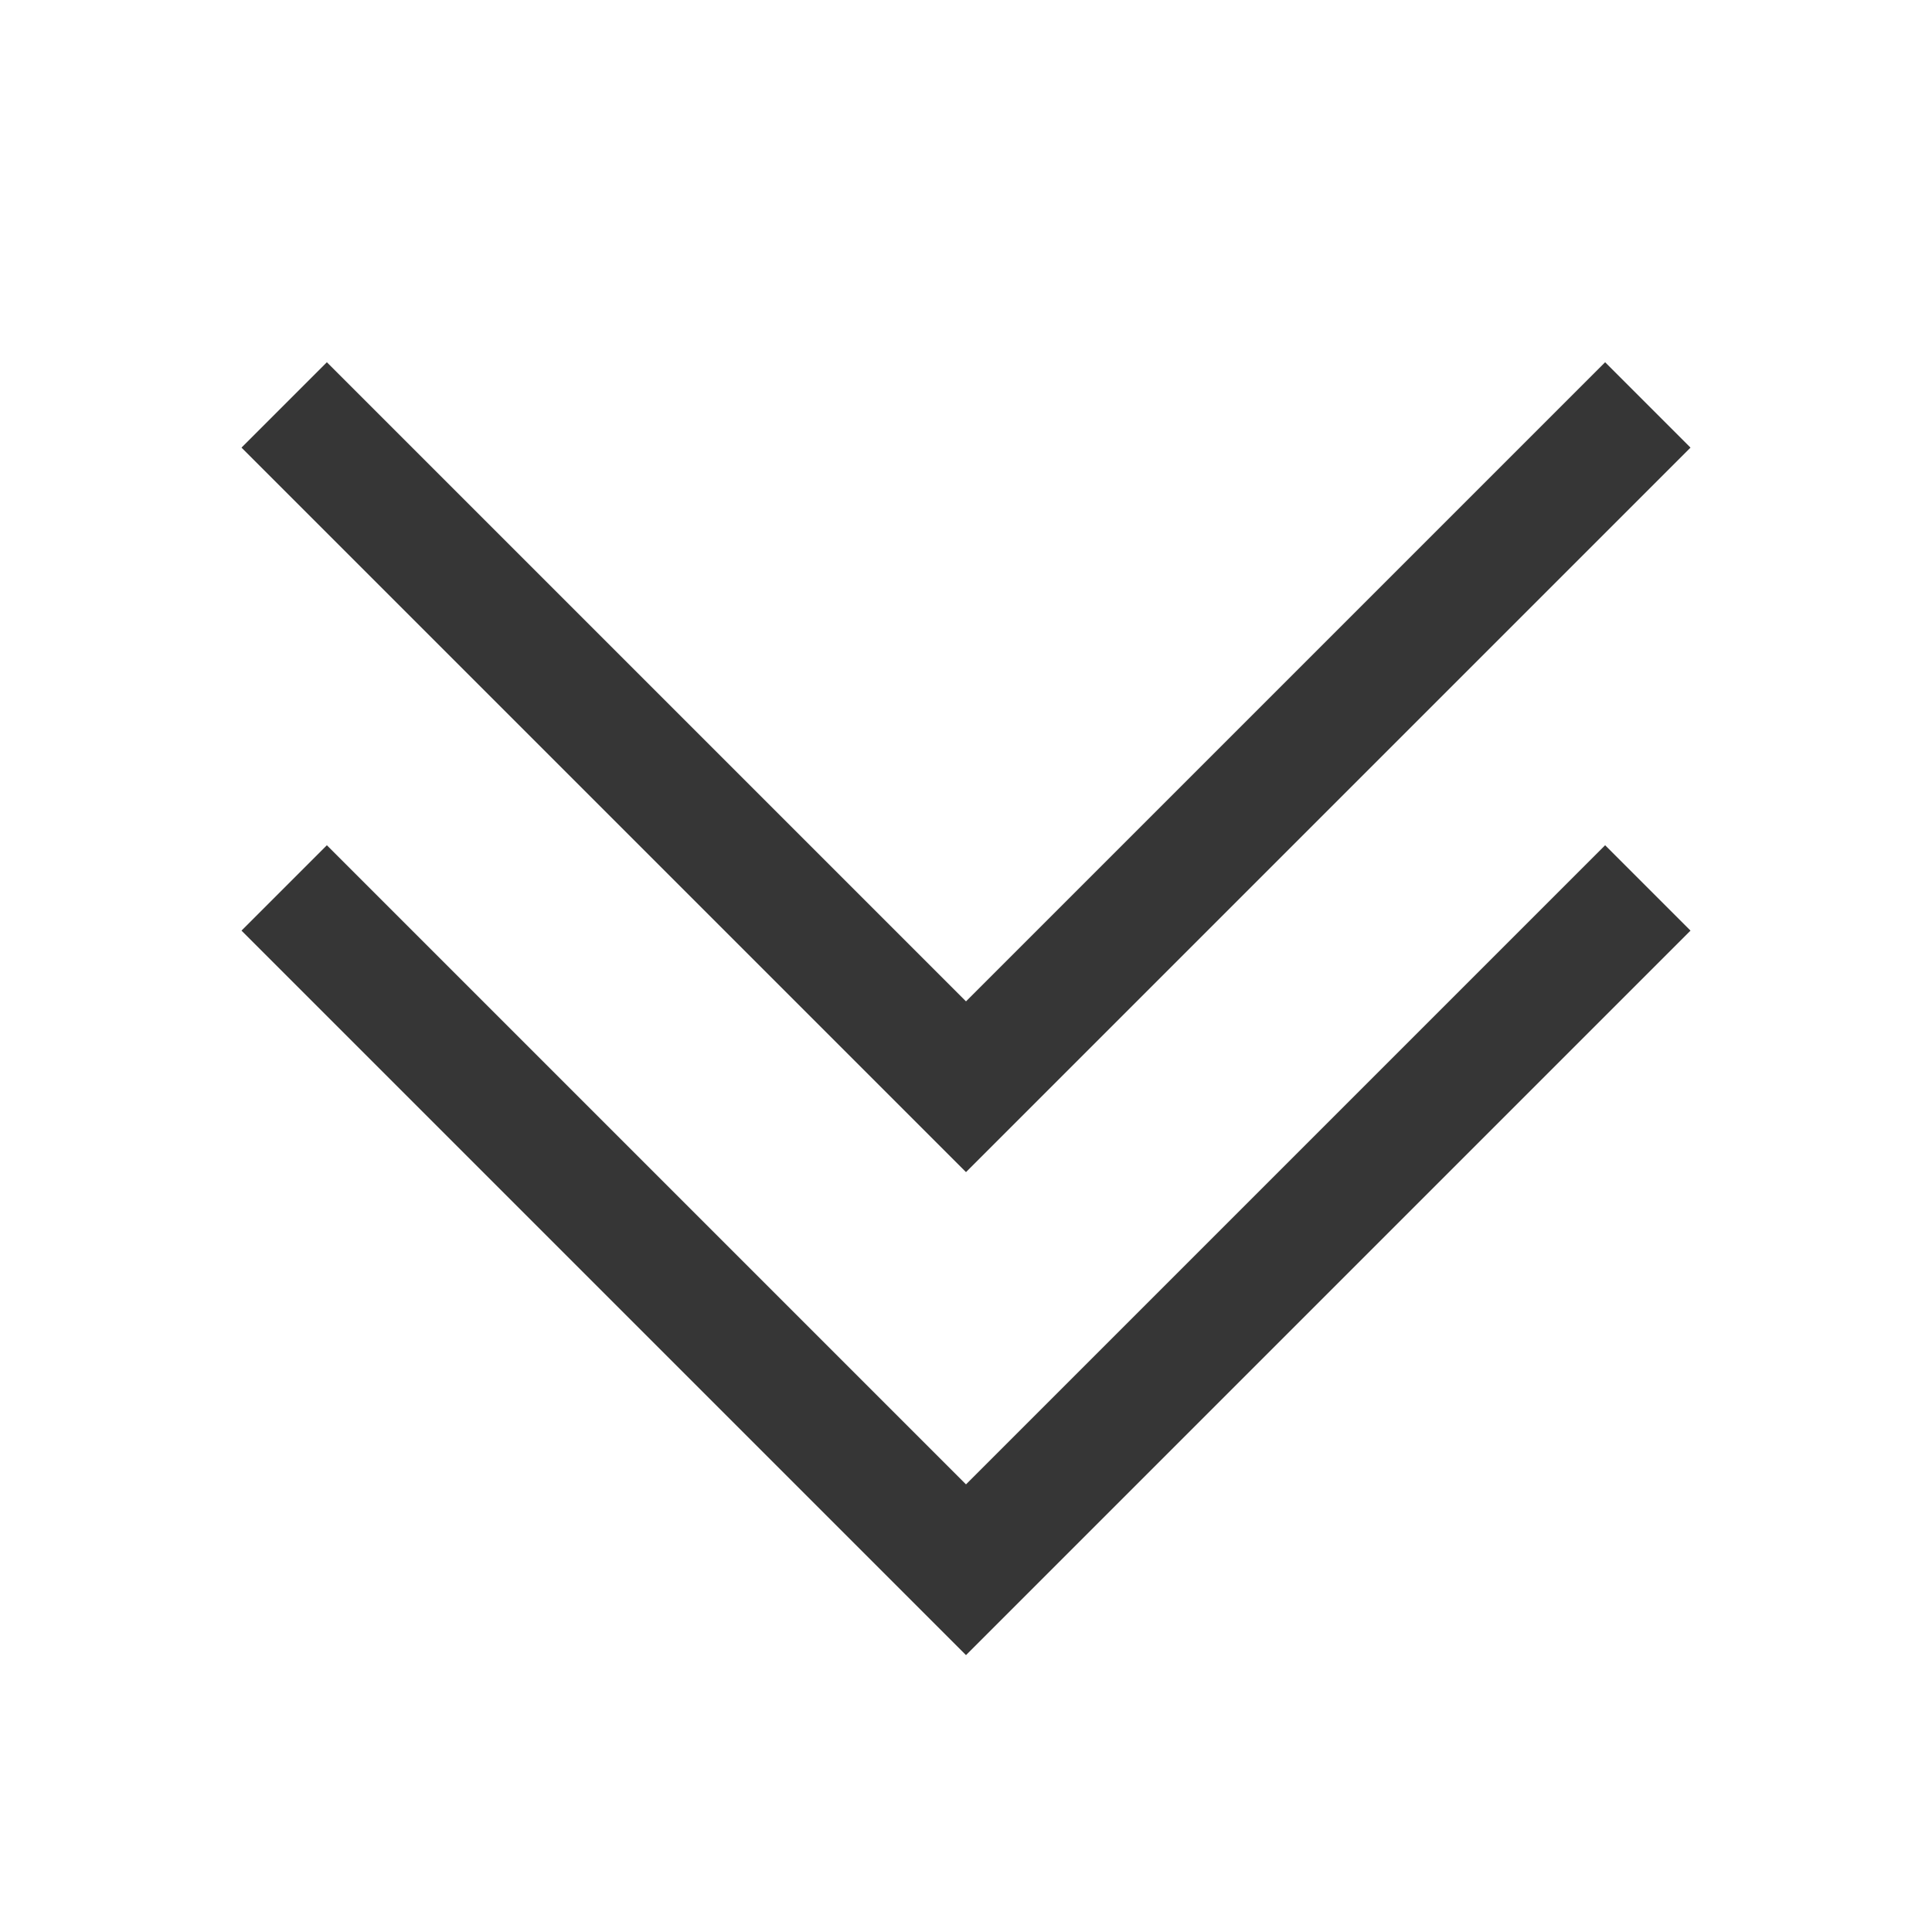 <svg viewBox="0 0 16 16" xmlns="http://www.w3.org/2000/svg">
    <style
        type="text/css"
        id="current-color-scheme">
        .ColorScheme-Text {
            color:#363636;
        }
    </style>
    <g class="ColorScheme-Text" fill="currentColor">
        <path d="M8 9.707l-6-6L2.707 3 8 8.293 13.293 3l.707.707z"/>
        <path d="M8 13.707l-6-6L2.707 7 8 12.293 13.293 7l.707.707z"/>
    </g>
</svg>
